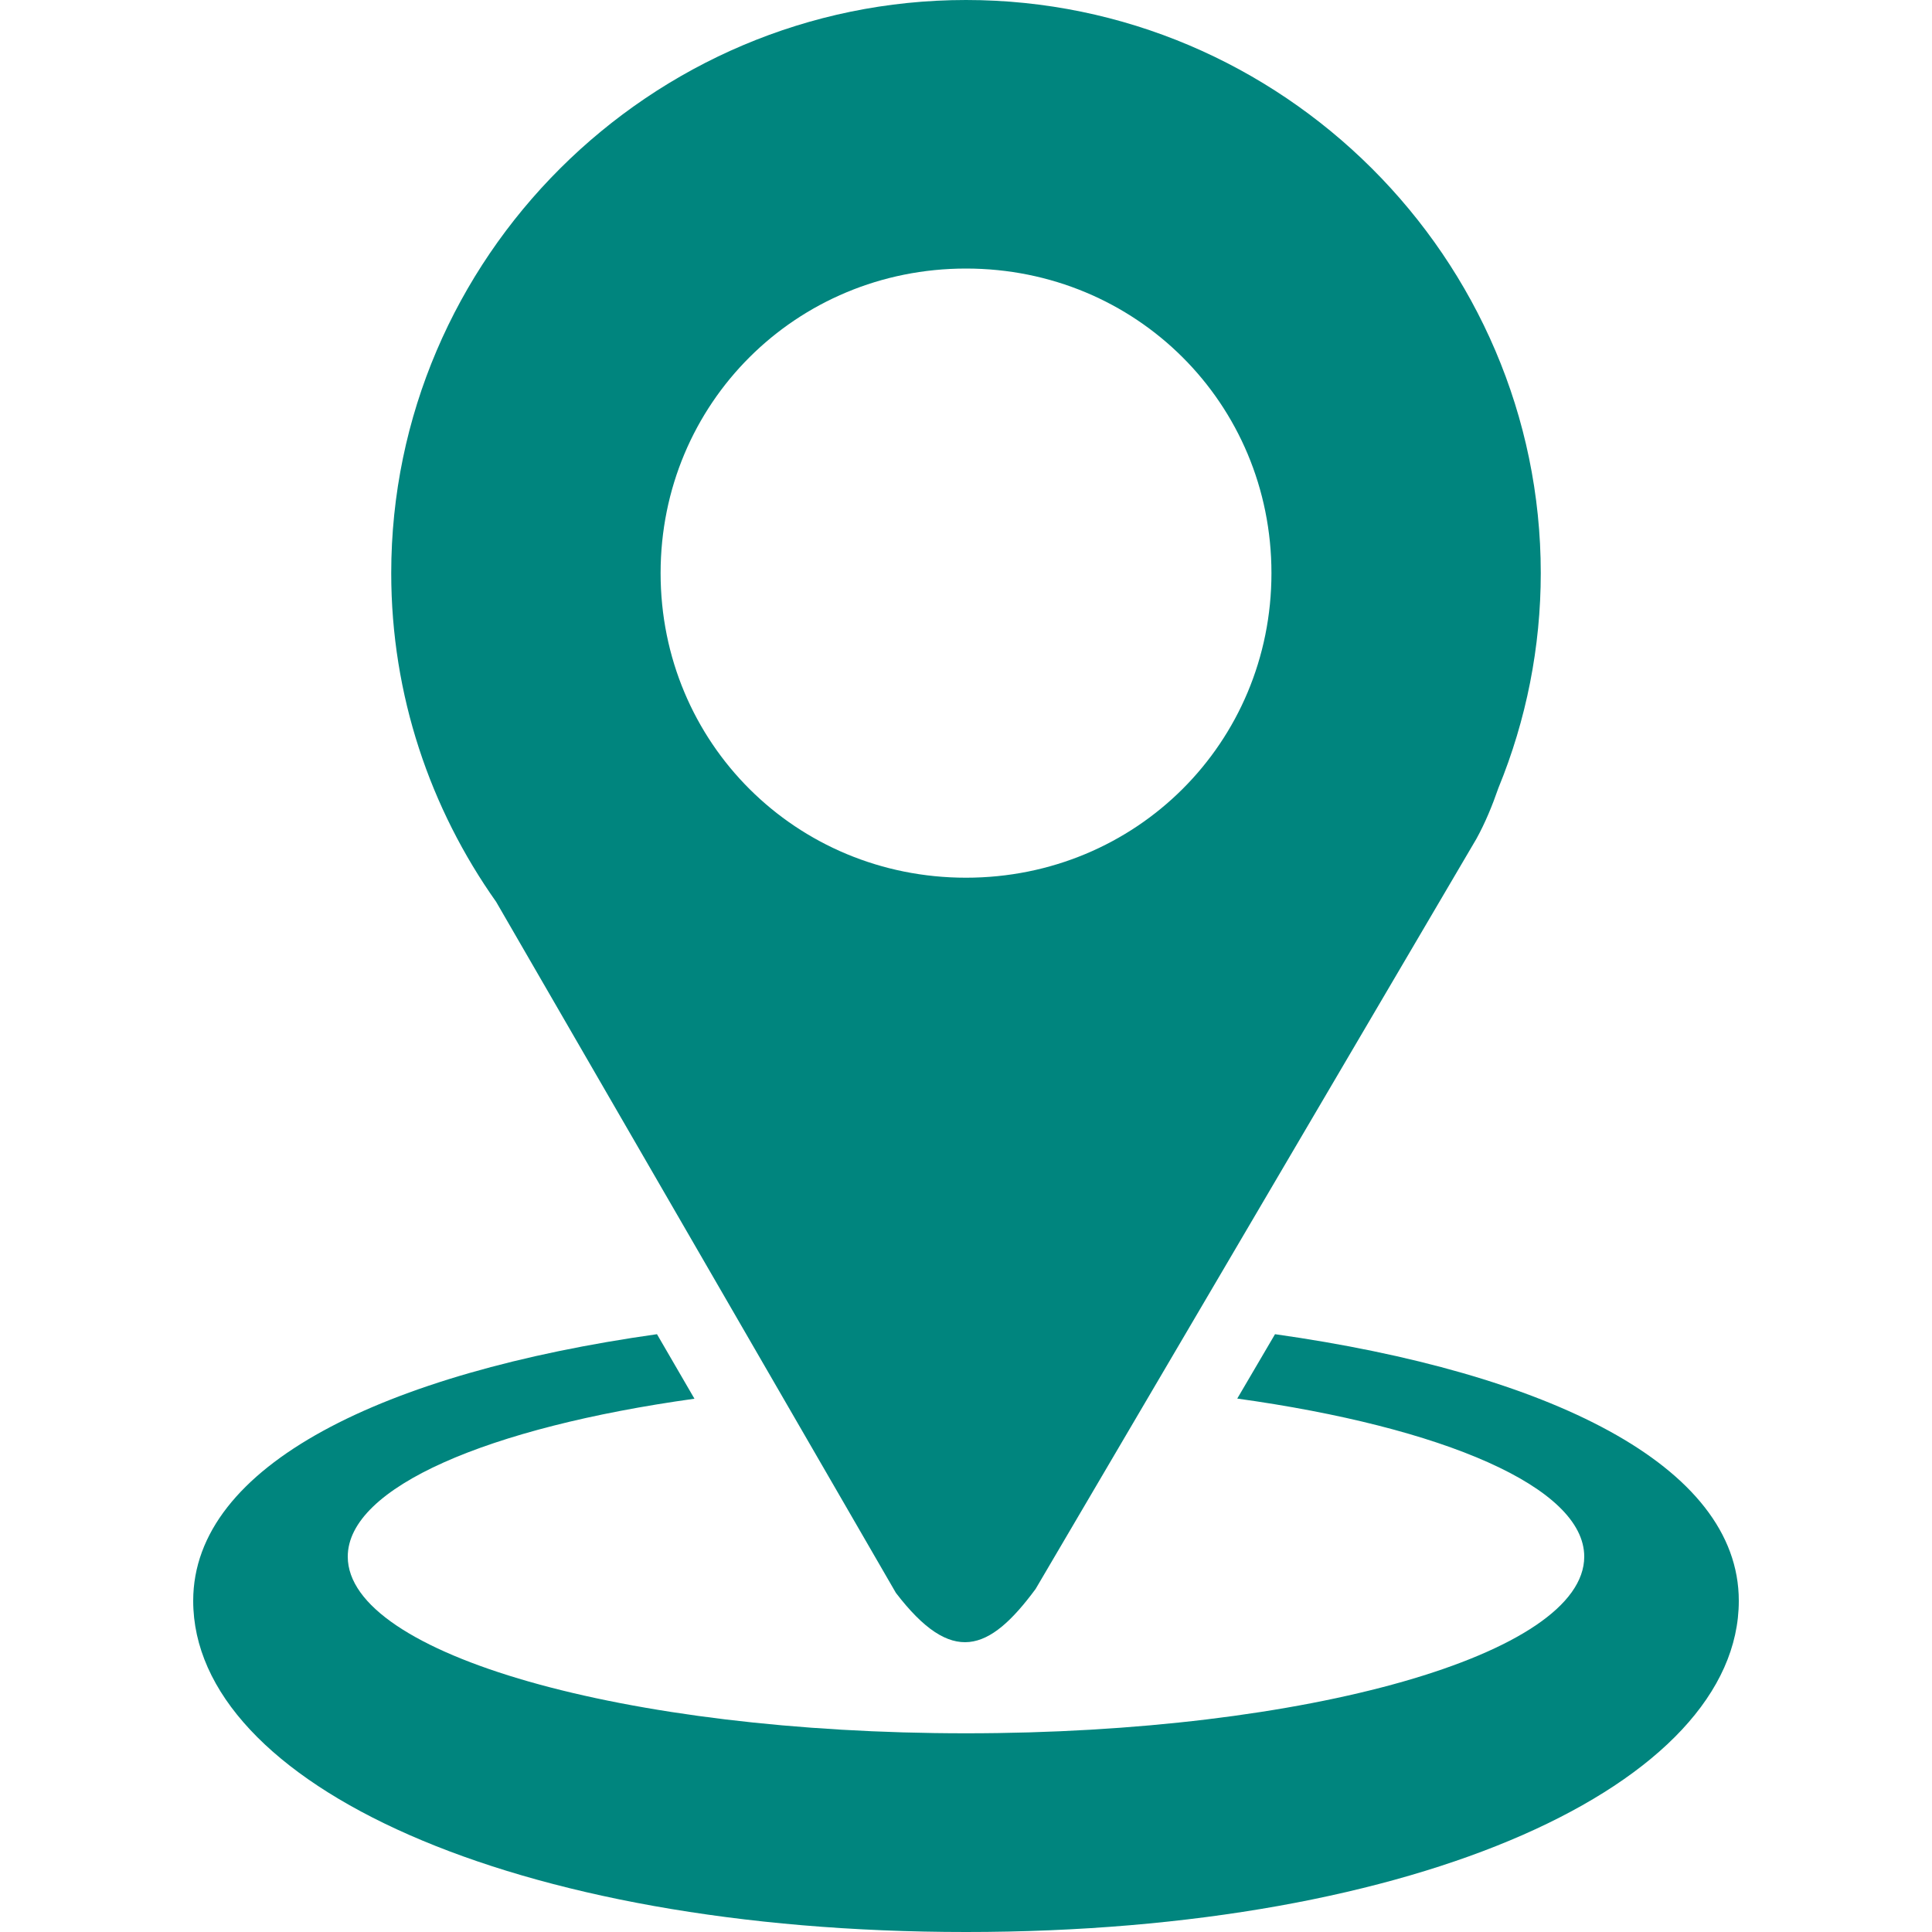 <?xml version="1.0" encoding="utf-8"?>
<svg xmlns="http://www.w3.org/2000/svg" width="40" height="40" viewBox="0 0 40 40" fill="none">
<g clip-path="url(#clip0_36_23480)">
<path d="M20 0C13.46 0 8.1 5.344 8.1 11.866C8.1 14.394 8.907 16.742 10.273 18.673L18.548 32.978C19.707 34.492 20.477 34.204 21.441 32.898L30.568 17.366C30.752 17.032 30.897 16.677 31.023 16.314C31.602 14.903 31.9 13.392 31.9 11.866C31.9 5.344 26.542 0 20 0ZM20 5.56C23.523 5.56 26.324 8.354 26.324 11.866C26.324 15.378 23.523 18.172 20 18.172C16.479 18.172 13.677 15.379 13.677 11.866C13.677 8.354 16.479 5.56 20 5.56V5.56Z" fill="#00857E"/>
<path d="M27.565 19.564L27.546 19.614C27.552 19.599 27.557 19.583 27.563 19.568L27.565 19.564ZM13.602 27.623C7.952 28.422 4 30.331 4 33.143C4 36.93 10.603 40 20 40C29.397 40 36 36.93 36 33.143C36 30.331 32.048 28.422 26.398 27.623L25.616 28.956C29.874 29.547 32.8 30.788 32.8 32.229C32.8 34.249 27.069 35.886 20 35.886C12.931 35.886 7.2 34.249 7.2 32.229C7.2 30.793 10.106 29.553 14.378 28.959C14.12 28.514 13.861 28.069 13.602 27.623Z" fill="#00857E"/>
</g>
<defs>
<clipPath id="clip0_36_23480">
<rect width="40" height="40" fill="white"/>
</clipPath>
</defs>
</svg>